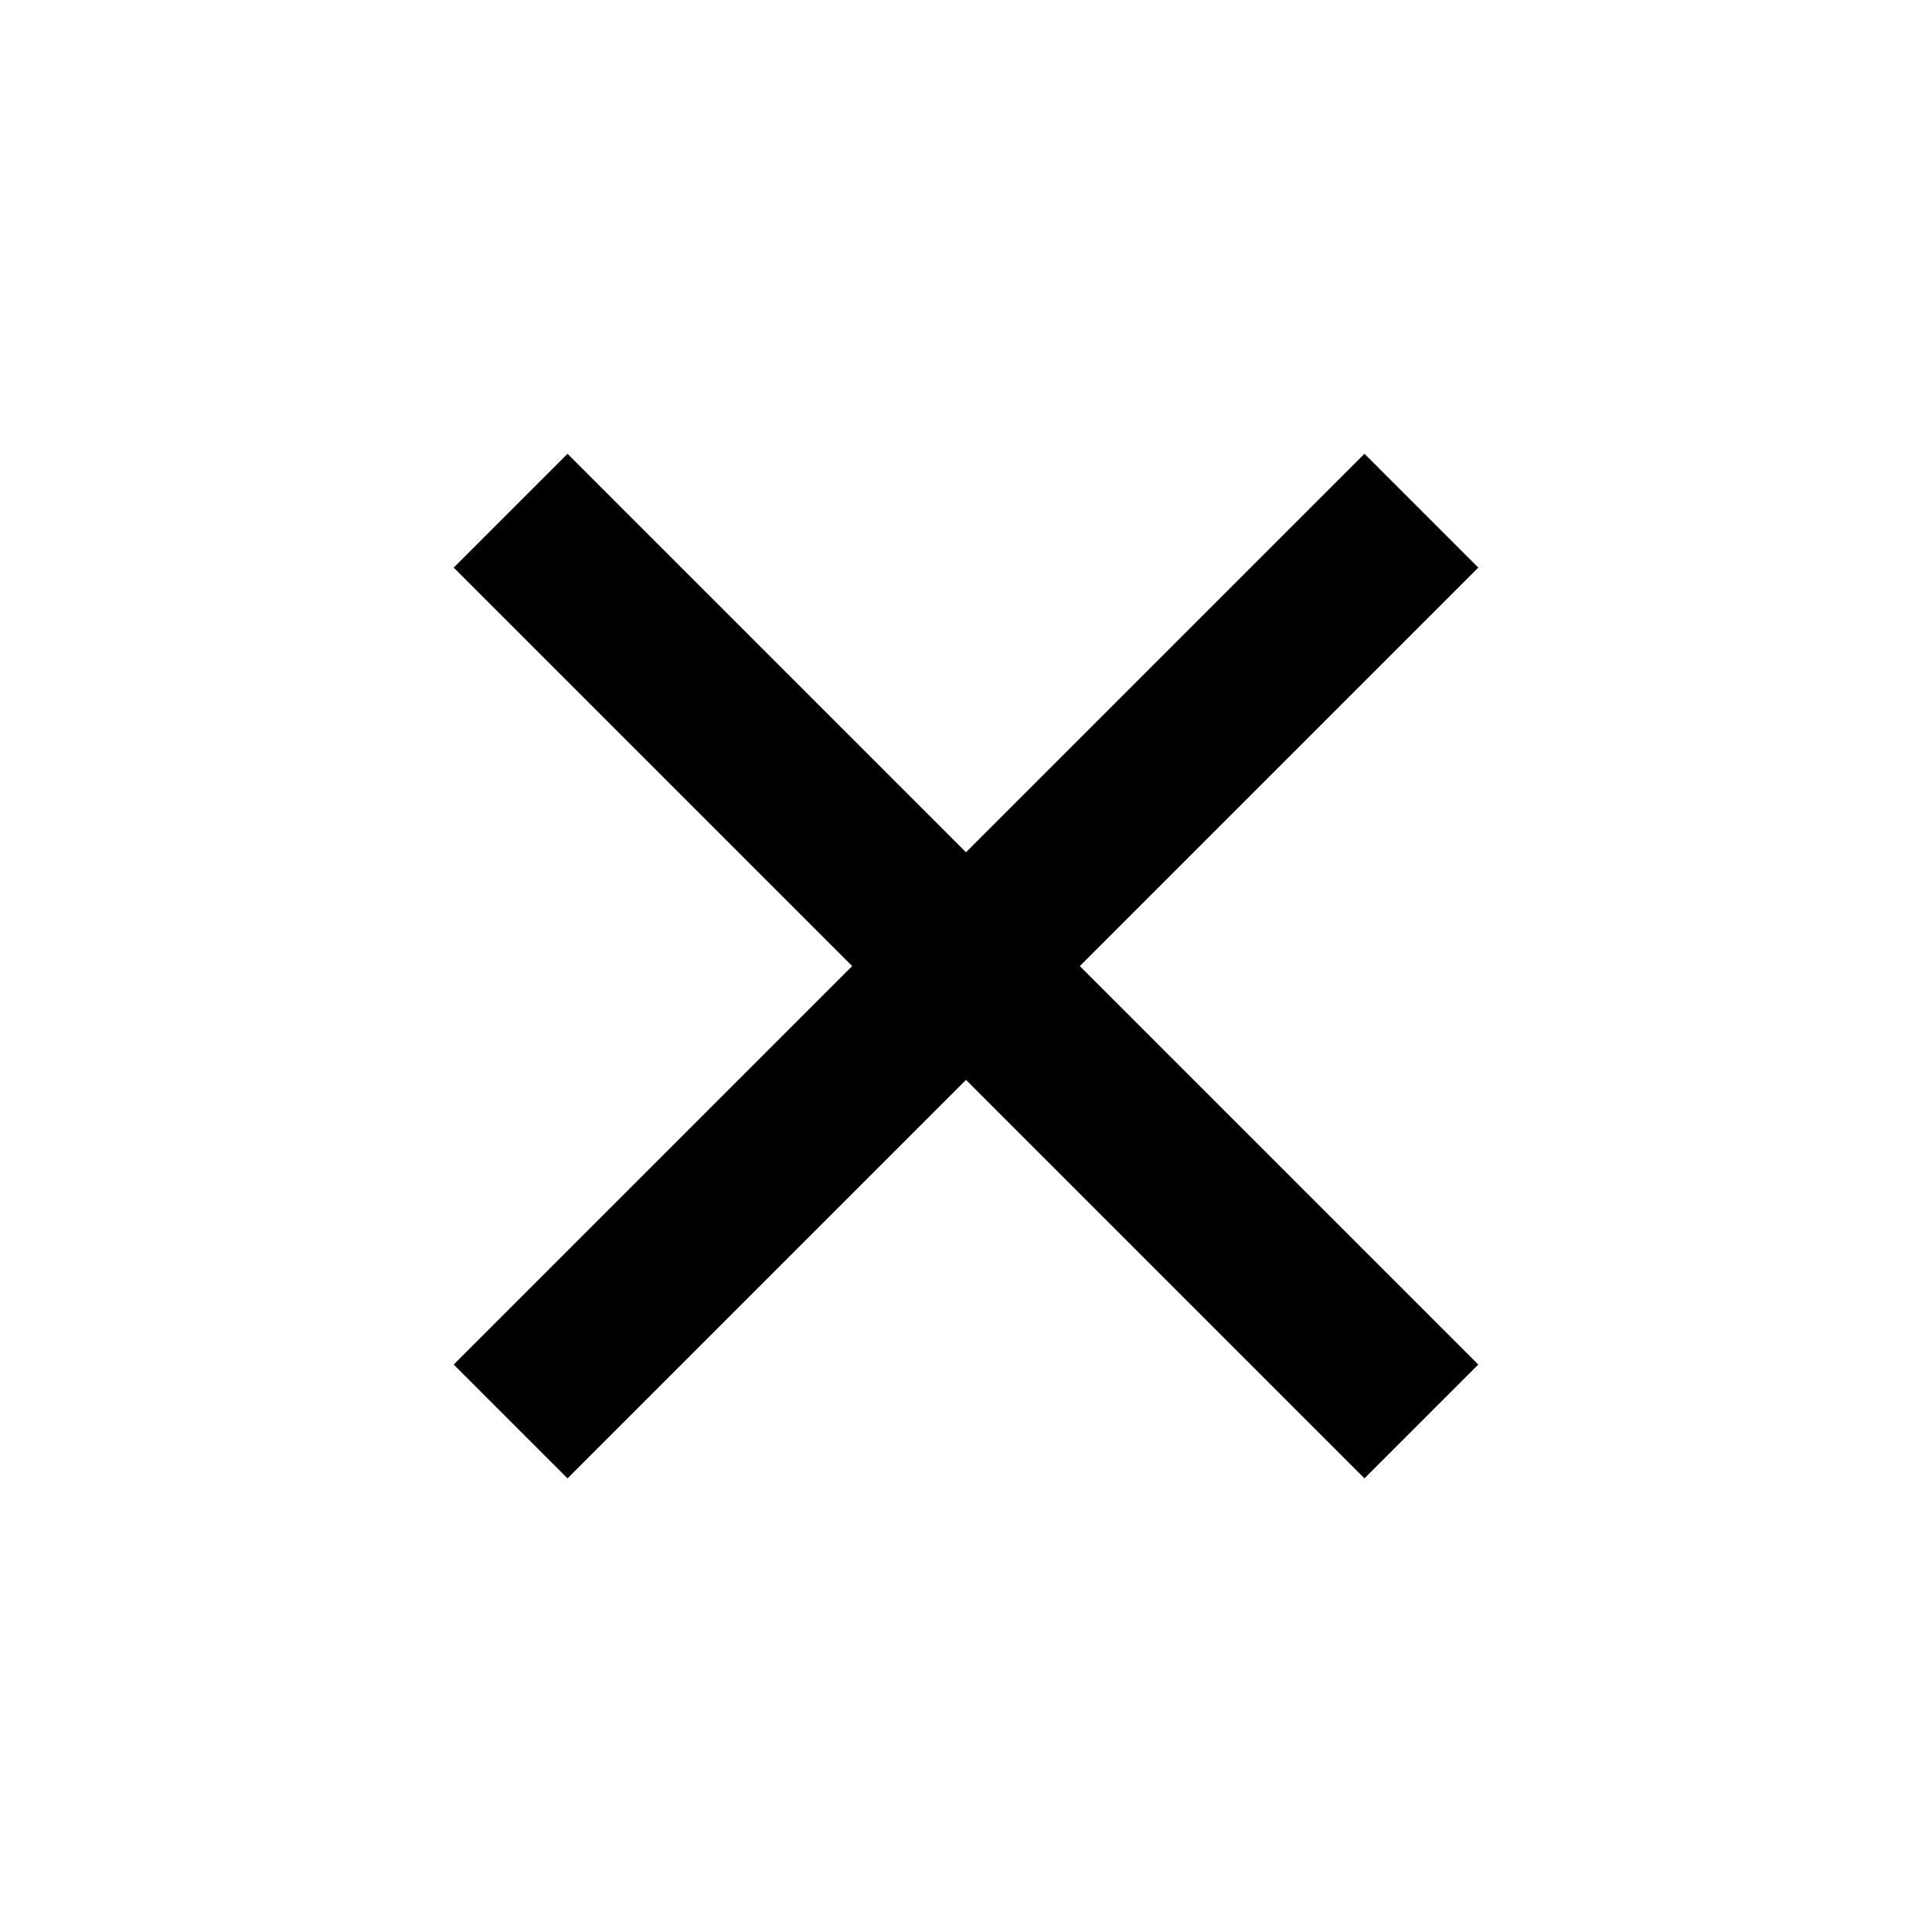 <svg width="24" height="24" viewBox="0 0 24 24" fill="none" xmlns="http://www.w3.org/2000/svg">
<g id="Frame" clip-path="url(#clip0_1160_12332)">
<path id="Vector" d="M12 10.587L16.95 5.637L18.364 7.051L13.414 12.001L18.364 16.951L16.95 18.365L12 13.415L7.05 18.365L5.636 16.951L10.586 12.001L5.636 7.051L7.05 5.637L12 10.587Z" fill="black"/>
</g>
<defs>
<clipPath id="clip0_1160_12332">
<rect width="24" height="24" fill="white"/>
</clipPath>
</defs>
</svg>
